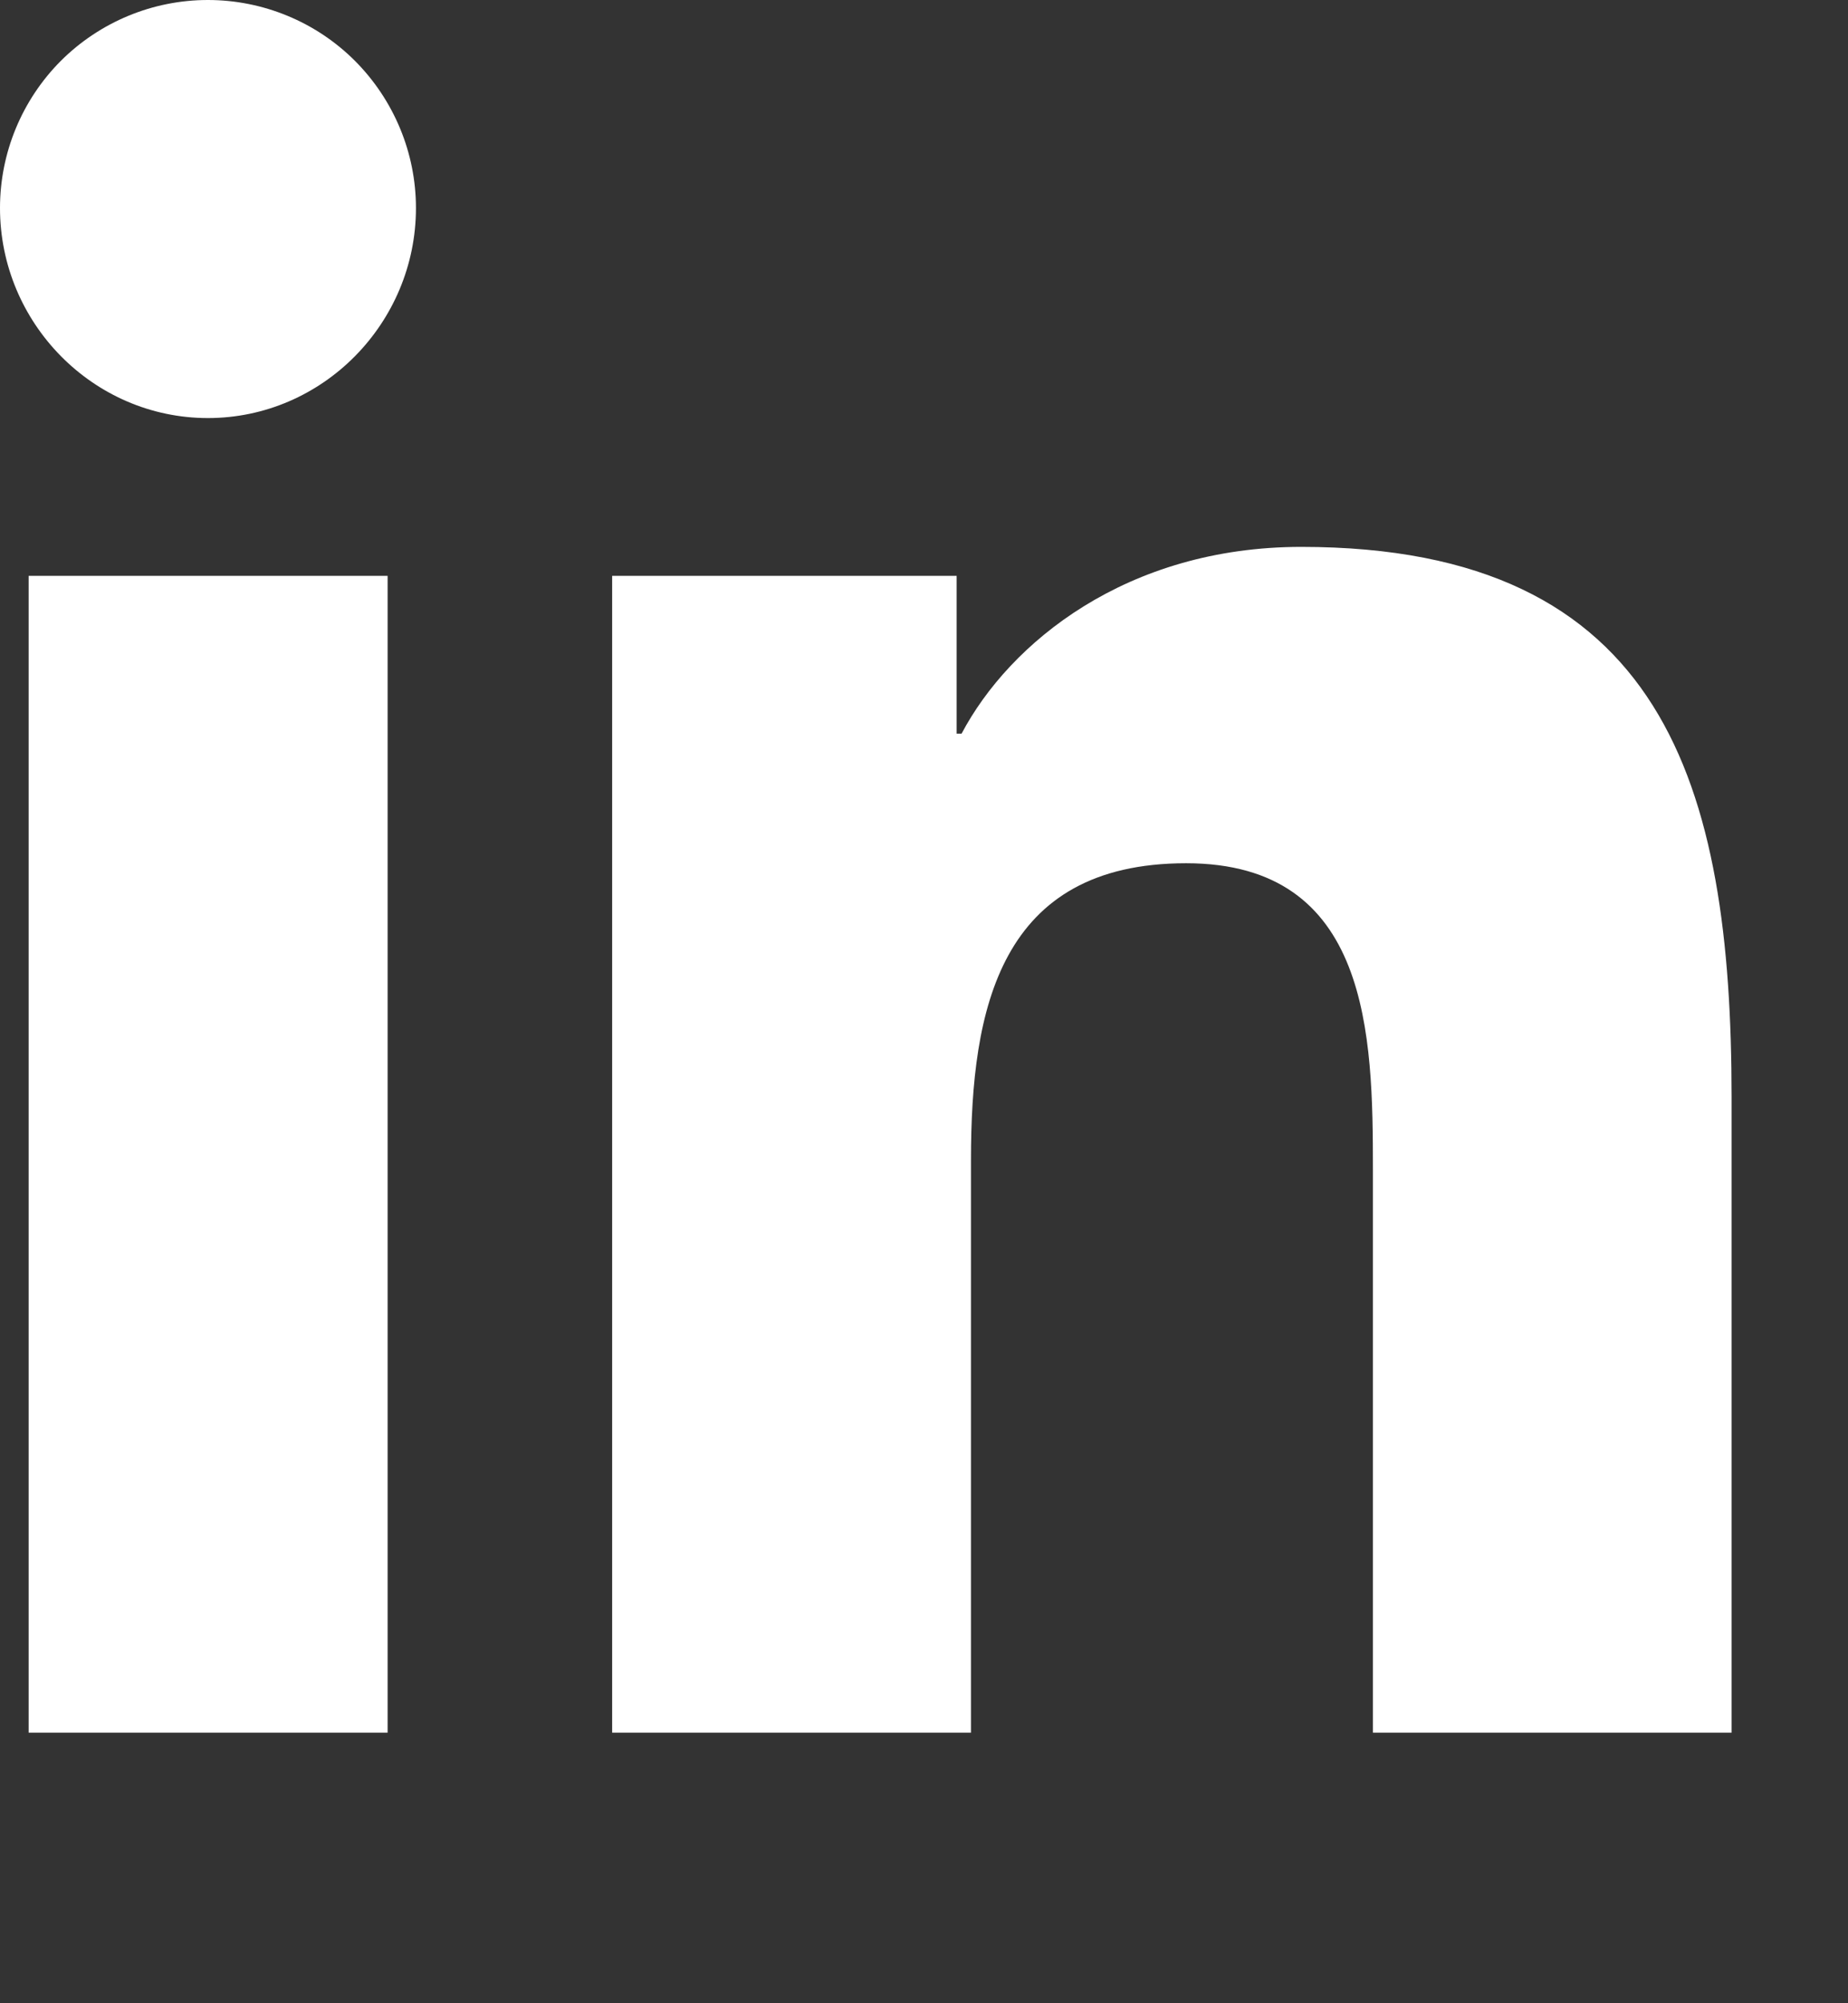 <svg width="12" height="13" viewBox="0 0 12 13" fill="none" xmlns="http://www.w3.org/2000/svg">
<rect x="0" y="0" width="12" height="13" fill="#333333" stroke="none"/>
<g clip-path="url(#clip0_551_9)">
<path d="M2.517 11.244H0.186V3.737H2.517V11.244ZM1.35 2.713C0.605 2.713 0 2.096 0 1.35C0 0.992 0.142 0.649 0.395 0.395C0.649 0.142 0.992 0 1.35 0C1.708 0 2.052 0.142 2.305 0.395C2.558 0.649 2.701 0.992 2.701 1.35C2.701 2.096 2.096 2.713 1.35 2.713ZM11.241 11.244H8.915V7.59C8.915 6.719 8.897 5.602 7.702 5.602C6.49 5.602 6.305 6.548 6.305 7.527V11.244H3.975V3.737H6.212V4.761H6.244C6.556 4.171 7.316 3.549 8.45 3.549C10.81 3.549 11.244 5.102 11.244 7.12V11.244H11.241Z" fill="white"/>
</g>
<defs>
<clipPath id="clip0_551_9">
<rect width="11.244" height="12.85" fill="white"/>
</clipPath>
</defs>
</svg>
